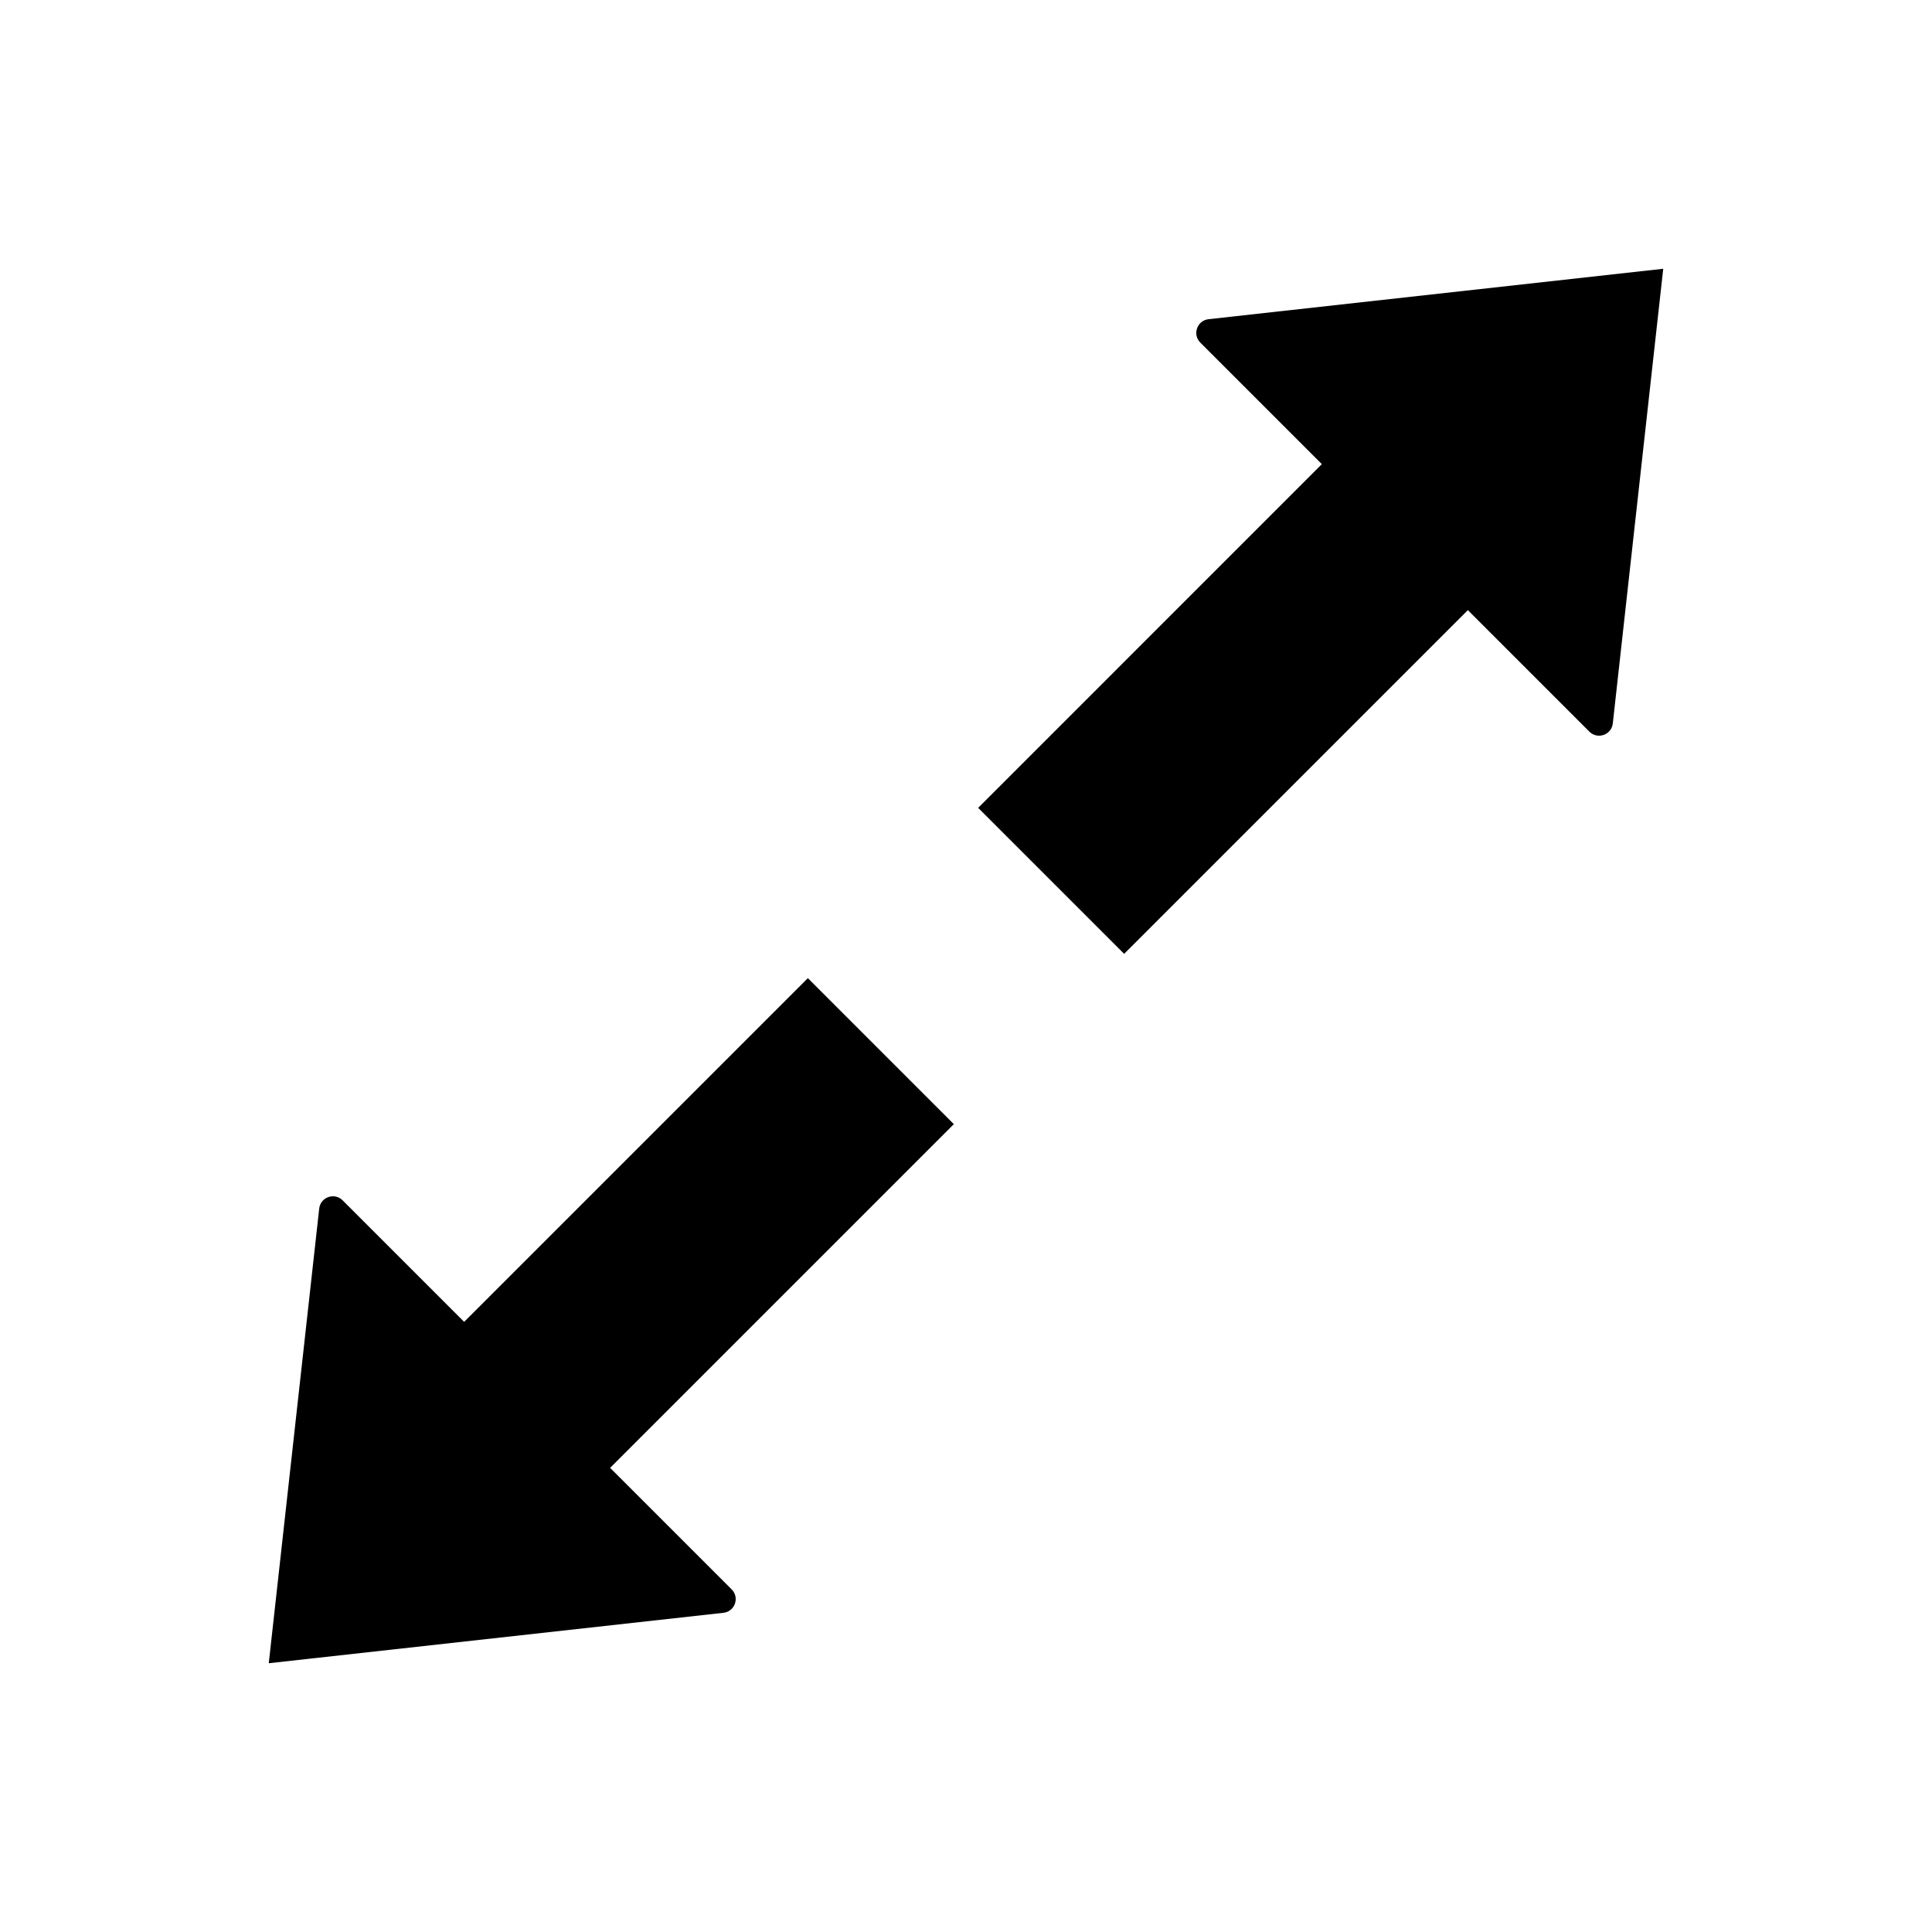 <?xml version="1.0" encoding="UTF-8"?>
<!-- Uploaded to: ICON Repo, www.svgrepo.com, Generator: ICON Repo Mixer Tools -->
<svg fill="#000000" width="800px" height="800px" version="1.1" viewBox="144 144 512 512" xmlns="http://www.w3.org/2000/svg">
 <g>
  <path d="m464.28 228.59c-3.043 0.336-4.344 4.043-2.18 6.207l32.203 32.203-91.082 91.086 38.691 38.691 91.086-91.086 32.203 32.203c2.164 2.164 5.871 0.863 6.207-2.18l13.363-120.49z"/>
  <path d="m358.09 403.22-91.086 91.086-32.203-32.203c-2.164-2.164-5.871-0.863-6.207 2.18l-13.367 120.49 120.49-13.363c3.043-0.336 4.344-4.043 2.18-6.207l-32.203-32.203 91.086-91.086z"/>
 </g>
</svg>